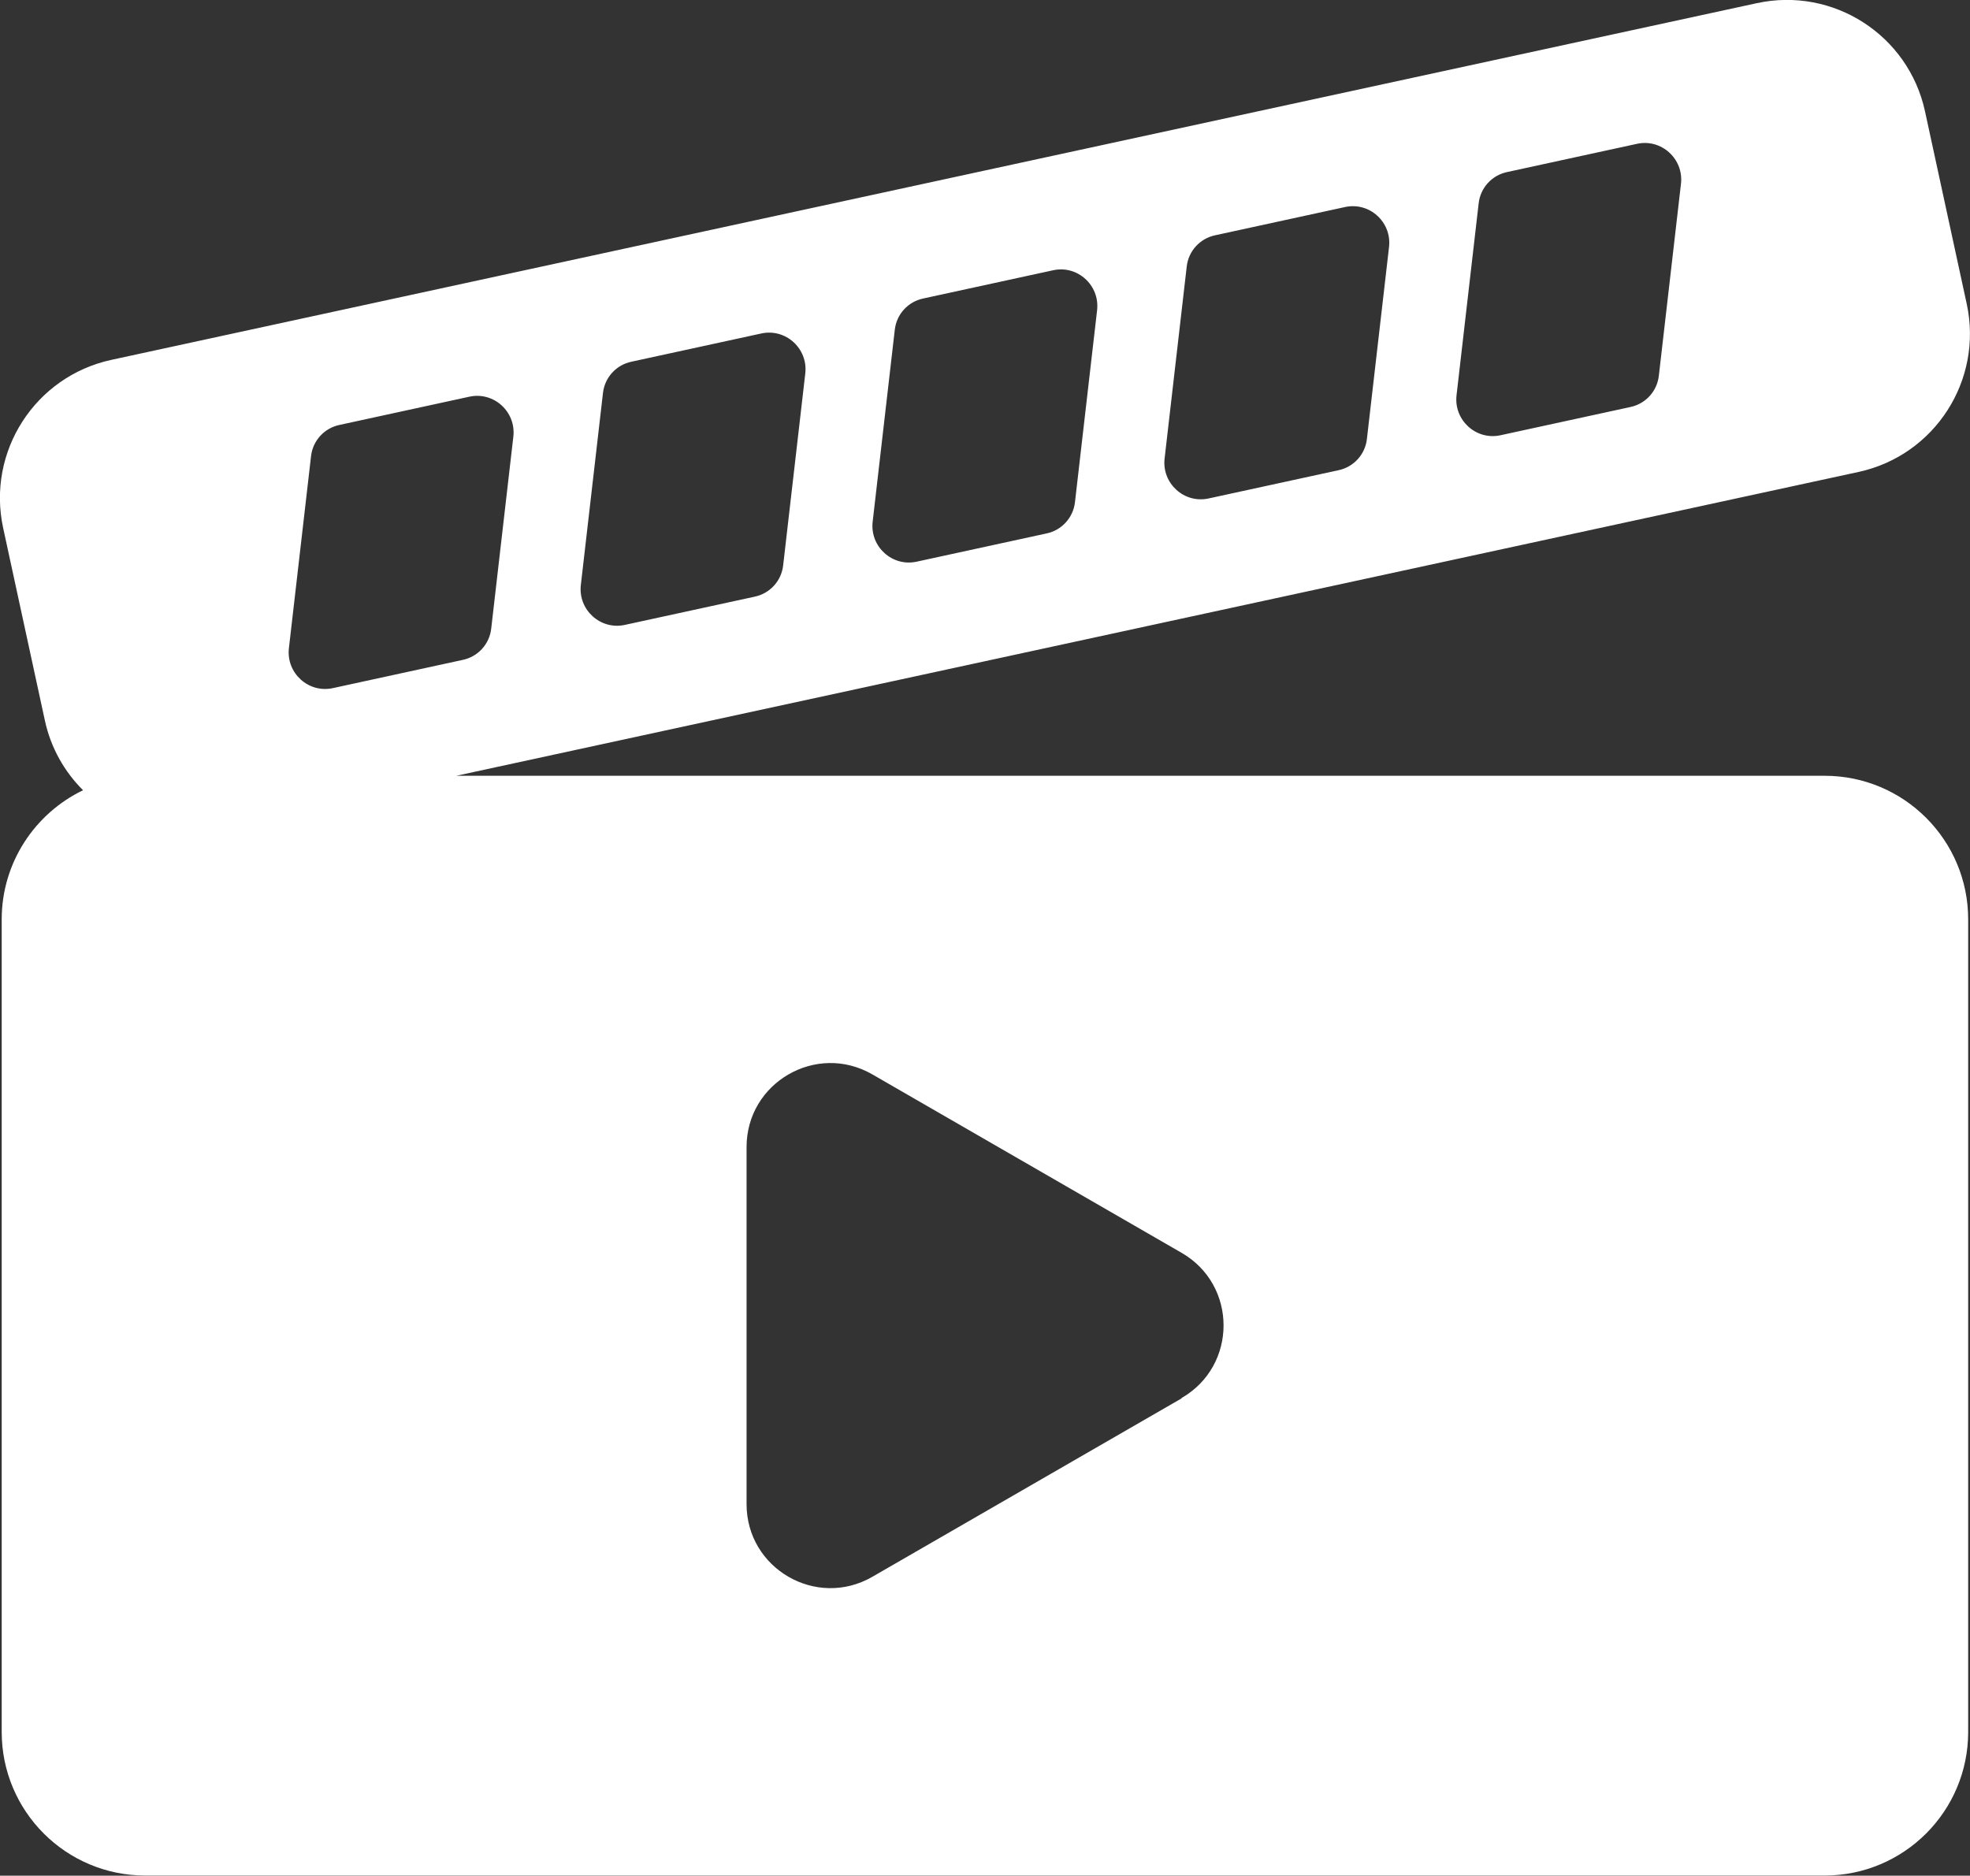 <?xml version="1.0" encoding="UTF-8"?>
<svg id="Layer_2" data-name="Layer 2" xmlns="http://www.w3.org/2000/svg" viewBox="0 0 162.02 154.28">
  <rect x="0" y="0" width="162.02" height="154.28" fill="#333333" stroke="none"/>
  <defs>
    <style>
      .cls-1 {
        fill: #fff;
      }
    </style>
  </defs>
  <g id="Layer_2-2" data-name="Layer 2">
    <g id="Layer_1-2" data-name="Layer 1-2">
      <path class="cls-1" d="M150.06,63.81H37.53l115.32-24.99c6.28-1.36,10.26-7.55,8.9-13.83l-3.43-15.83c-1.36-6.28-7.55-10.26-13.83-8.9L9.16,29.6c-6.28,1.36-10.26,7.55-8.9,13.83l3.43,15.83c.49,2.27,1.62,4.22,3.14,5.74-3.95,1.9-6.69,5.95-6.69,10.62v66.84c0,6.52,5.28,11.81,11.81,11.81h138.11c6.52,0,11.81-5.28,11.81-11.81v-66.84c0-6.52-5.28-11.81-11.81-11.81ZM121.61,16.73c.14-1.28,1.09-2.32,2.35-2.58l10.67-2.32c2.01-.44,3.85,1.24,3.62,3.28l-1.82,15.79c-.14,1.28-1.09,2.32-2.35,2.58l-10.67,2.32c-2.01.44-3.85-1.24-3.62-3.28l1.82-15.79ZM97.6,21.93c.14-1.28,1.09-2.32,2.35-2.58l10.67-2.32c2.01-.44,3.85,1.24,3.62,3.28l-1.82,15.79c-.14,1.28-1.09,2.32-2.35,2.58l-10.67,2.32c-2.01.44-3.85-1.24-3.62-3.28,0,0,1.82-15.79,1.82-15.79ZM73.59,27.13c.14-1.28,1.09-2.32,2.35-2.58l10.67-2.32c2.01-.44,3.85,1.24,3.62,3.28l-1.82,15.79c-.14,1.28-1.09,2.32-2.35,2.58l-10.67,2.32c-2.01.44-3.85-1.24-3.62-3.28,0,0,1.82-15.79,1.82-15.79ZM49.59,32.33c.14-1.28,1.09-2.32,2.35-2.58l10.67-2.32c2.01-.44,3.85,1.24,3.62,3.28l-1.82,15.79c-.14,1.28-1.09,2.32-2.35,2.58l-10.67,2.32c-2.01.44-3.85-1.24-3.62-3.28,0,0,1.82-15.79,1.82-15.79ZM25.58,37.53c.14-1.28,1.09-2.32,2.35-2.58l10.67-2.32c2.01-.44,3.85,1.24,3.62,3.28l-1.82,15.79c-.14,1.28-1.09,2.32-2.35,2.58l-10.67,2.32c-2.01.44-3.85-1.24-3.62-3.28,0,0,1.82-15.79,1.82-15.79ZM97.18,115.02l-25.44,14.68c-4.6,2.65-10.34-.67-10.34-5.98v-29.37c0-5.31,5.74-8.63,10.34-5.98l25.44,14.68c4.6,2.65,4.6,9.29,0,11.94v.02Z"/>
    </g>
  </g>
</svg>